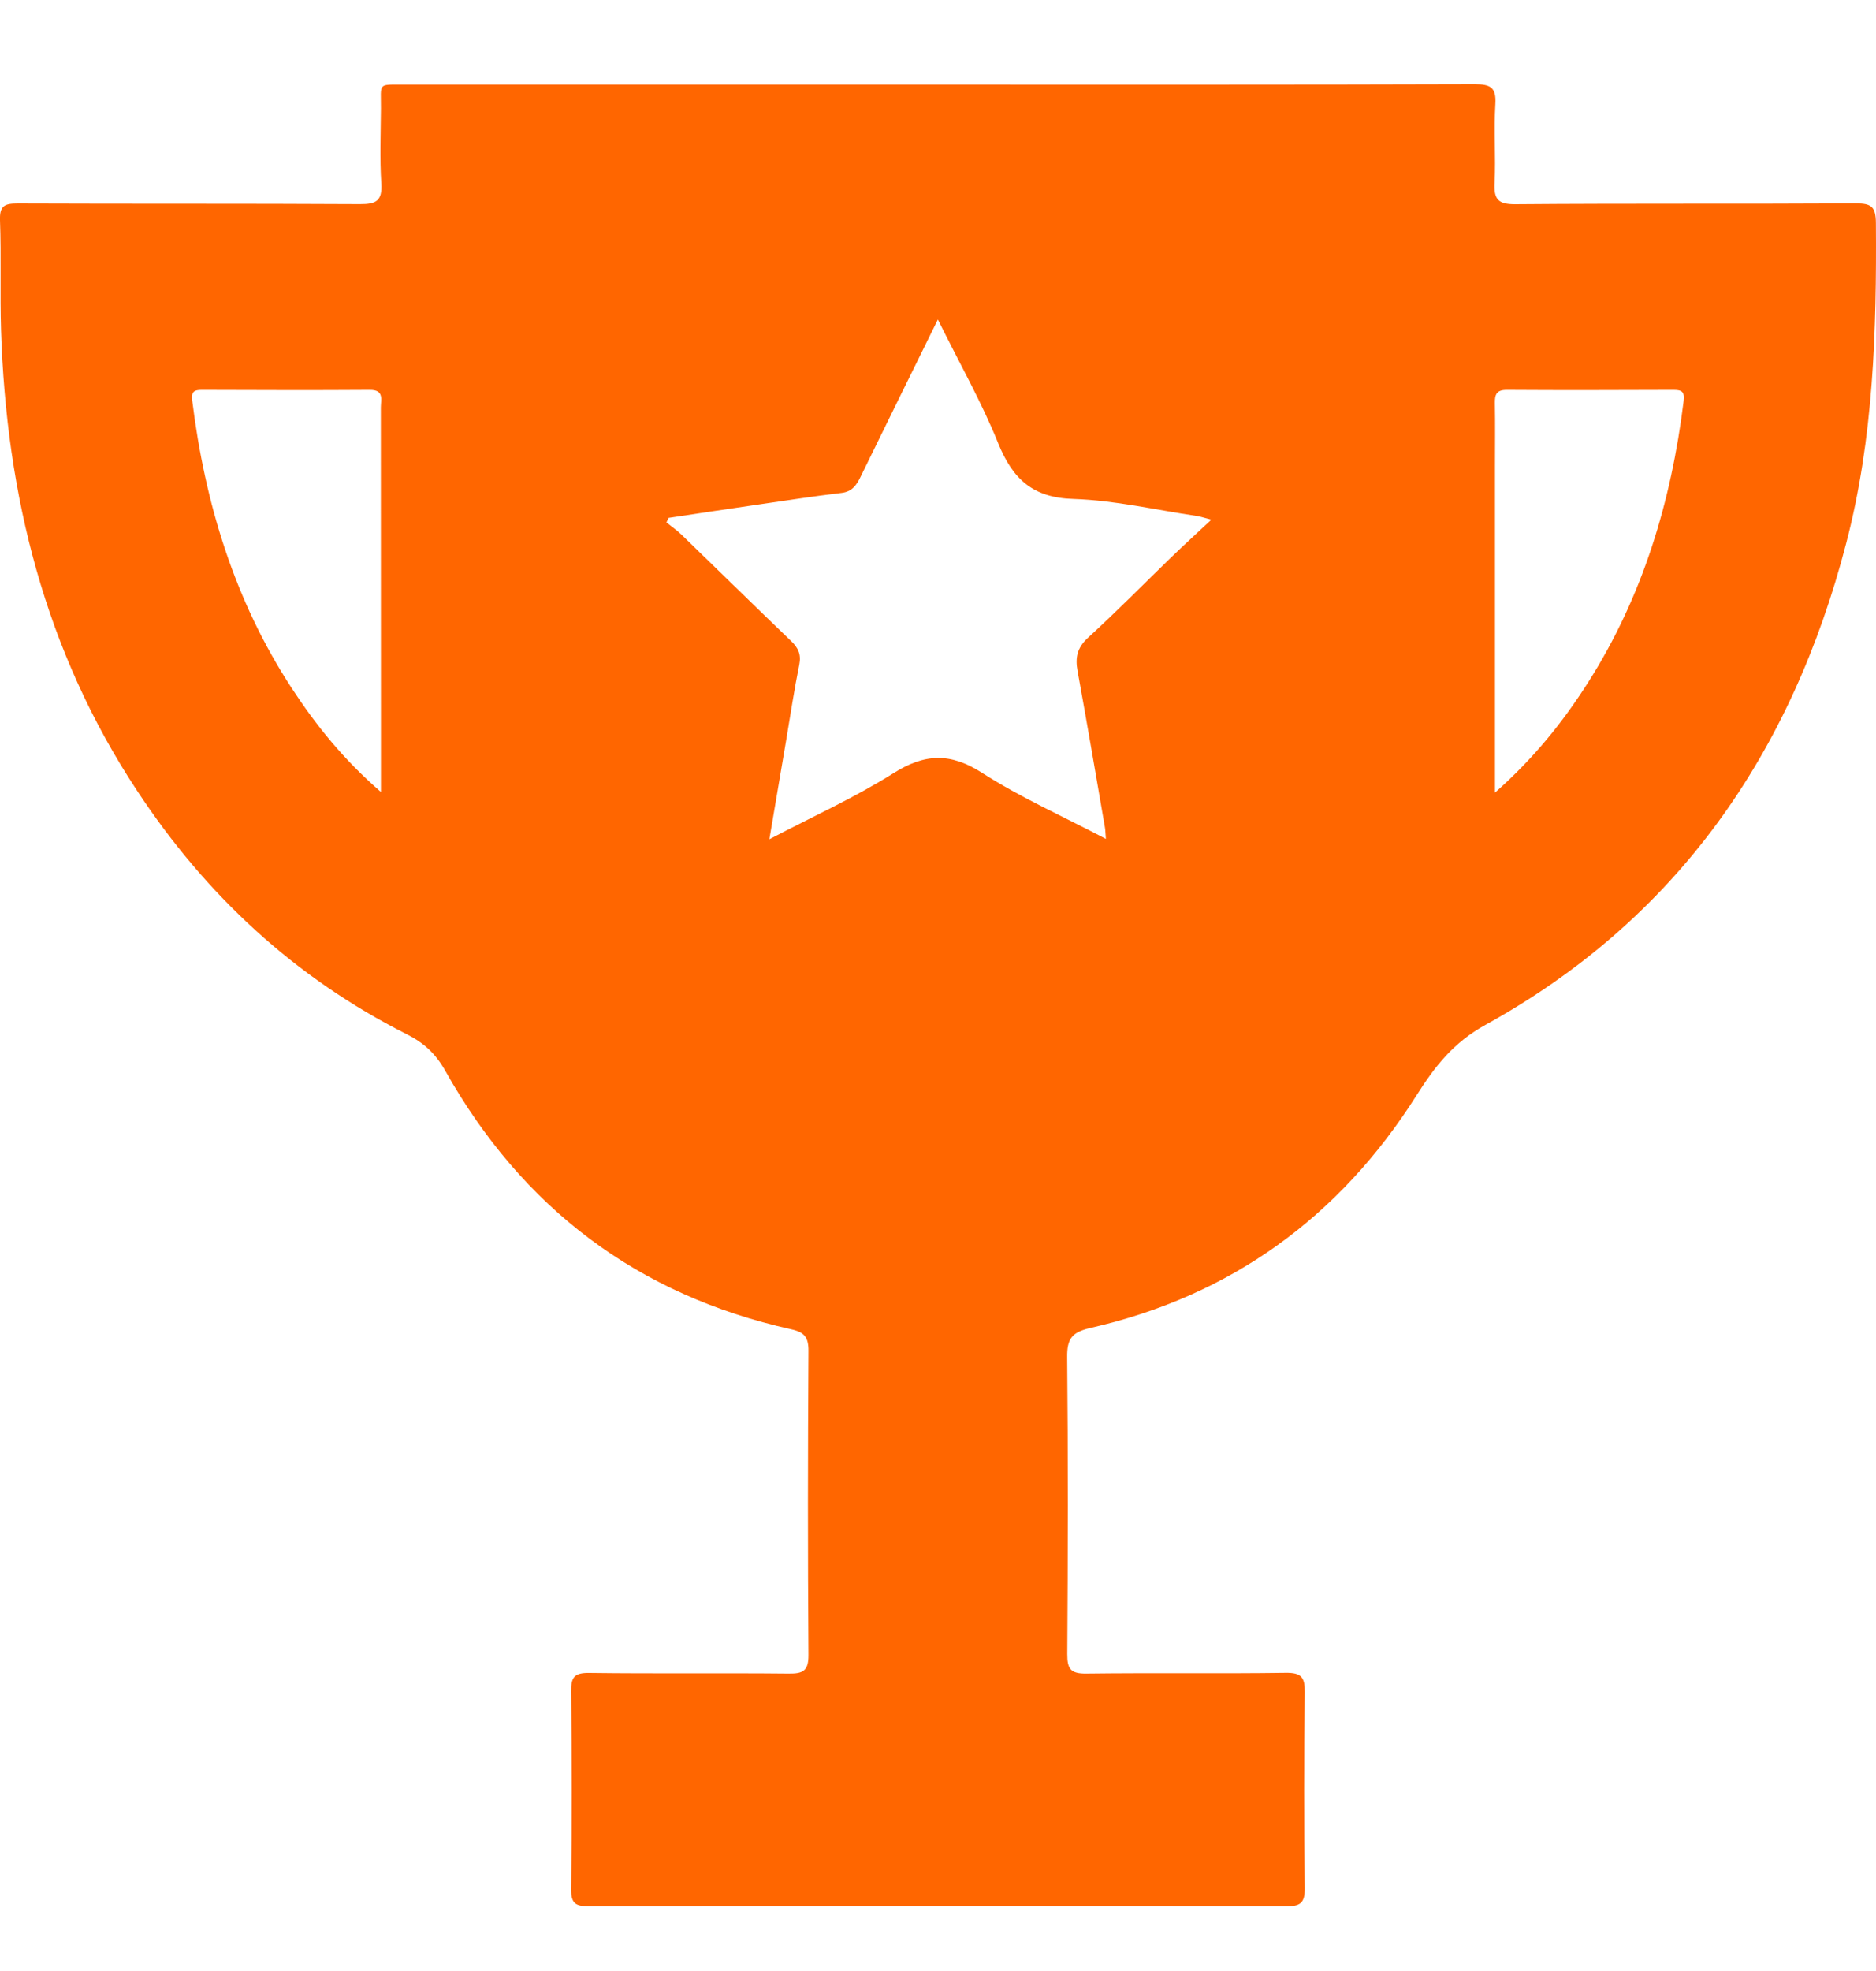 <svg xmlns="http://www.w3.org/2000/svg" fill="none" viewBox="0 0 20 21" height="21" width="20">
<g clip-path="url(#clip0_3785_263)">
<path fill="#FF6600" d="M10.006 0.901C11.912 0.901 13.818 0.903 15.723 0.897C15.89 0.897 15.953 0.931 15.942 1.109C15.925 1.388 15.947 1.669 15.934 1.948C15.925 2.12 15.968 2.177 16.154 2.176C17.363 2.166 18.573 2.174 19.784 2.167C19.952 2.166 19.998 2.203 19.999 2.378C20.007 3.525 19.974 4.667 19.683 5.785C19.103 8.022 17.884 9.789 15.837 10.919C15.496 11.107 15.299 11.359 15.102 11.67C14.283 12.964 13.127 13.806 11.627 14.148C11.426 14.194 11.374 14.264 11.377 14.463C11.387 15.517 11.385 16.57 11.378 17.624C11.377 17.783 11.416 17.833 11.581 17.831C12.29 17.822 13 17.833 13.709 17.823C13.875 17.821 13.912 17.872 13.91 18.03C13.901 18.726 13.901 19.422 13.91 20.118C13.912 20.277 13.86 20.311 13.712 20.31C11.233 20.306 8.755 20.306 6.277 20.31C6.136 20.31 6.087 20.28 6.089 20.128C6.098 19.426 6.097 18.723 6.089 18.021C6.087 17.873 6.12 17.822 6.28 17.824C6.989 17.833 7.698 17.824 8.407 17.831C8.561 17.833 8.62 17.803 8.619 17.633C8.611 16.553 8.612 15.473 8.619 14.393C8.62 14.249 8.576 14.194 8.436 14.163C6.794 13.798 5.568 12.869 4.746 11.407C4.646 11.229 4.521 11.112 4.338 11.02C3.143 10.418 2.194 9.537 1.461 8.424C0.478 6.936 0.067 5.277 0.011 3.517C-0.001 3.127 0.014 2.736 0 2.346C-0.005 2.191 0.049 2.168 0.188 2.168C1.404 2.173 2.621 2.168 3.837 2.175C4.009 2.176 4.077 2.141 4.065 1.954C4.048 1.689 4.059 1.421 4.061 1.155C4.063 0.881 4.02 0.901 4.307 0.901C6.122 0.901 7.937 0.901 9.752 0.901C9.836 0.901 9.921 0.901 10.005 0.901H10.006ZM9.998 3.405C9.708 3.994 9.441 4.534 9.176 5.077C9.132 5.169 9.084 5.239 8.969 5.252C8.672 5.287 8.377 5.333 8.081 5.376C7.763 5.422 7.445 5.47 7.127 5.518C7.12 5.534 7.113 5.551 7.105 5.566C7.16 5.611 7.22 5.652 7.27 5.701C7.658 6.076 8.043 6.455 8.432 6.828C8.51 6.902 8.543 6.972 8.521 7.082C8.467 7.35 8.426 7.62 8.381 7.889C8.323 8.229 8.265 8.57 8.202 8.942C8.666 8.699 9.112 8.498 9.522 8.24C9.857 8.028 10.13 8.016 10.471 8.235C10.883 8.499 11.336 8.7 11.79 8.938C11.785 8.881 11.785 8.849 11.78 8.818C11.684 8.261 11.589 7.705 11.488 7.15C11.461 7.004 11.484 6.899 11.602 6.792C11.904 6.516 12.191 6.224 12.485 5.939C12.618 5.81 12.755 5.686 12.914 5.537C12.831 5.516 12.795 5.502 12.757 5.497C12.32 5.433 11.885 5.33 11.446 5.316C11.009 5.304 10.796 5.103 10.641 4.721C10.465 4.284 10.23 3.872 9.999 3.405H9.998ZM15.938 8.445C16.351 8.08 16.662 7.693 16.93 7.272C17.513 6.356 17.817 5.344 17.949 4.274C17.963 4.168 17.924 4.154 17.838 4.154C17.246 4.156 16.655 4.158 16.063 4.154C15.953 4.154 15.935 4.204 15.937 4.297C15.941 4.518 15.938 4.739 15.938 4.96C15.938 6.104 15.938 7.247 15.938 8.445H15.938ZM4.061 8.439C4.061 8.132 4.061 7.874 4.061 7.616C4.061 6.524 4.061 5.433 4.06 4.341C4.06 4.259 4.098 4.153 3.943 4.154C3.346 4.158 2.747 4.156 2.15 4.154C2.069 4.154 2.038 4.173 2.049 4.266C2.185 5.362 2.5 6.398 3.108 7.329C3.367 7.725 3.663 8.094 4.061 8.438V8.439Z"></path>
</g>
<defs>
<clipPath id="clip0_3785_263">
<rect transform="translate(0 0.896)" fill="white" height="19.414" width="20"></rect>
</clipPath>
</defs>
</svg>
